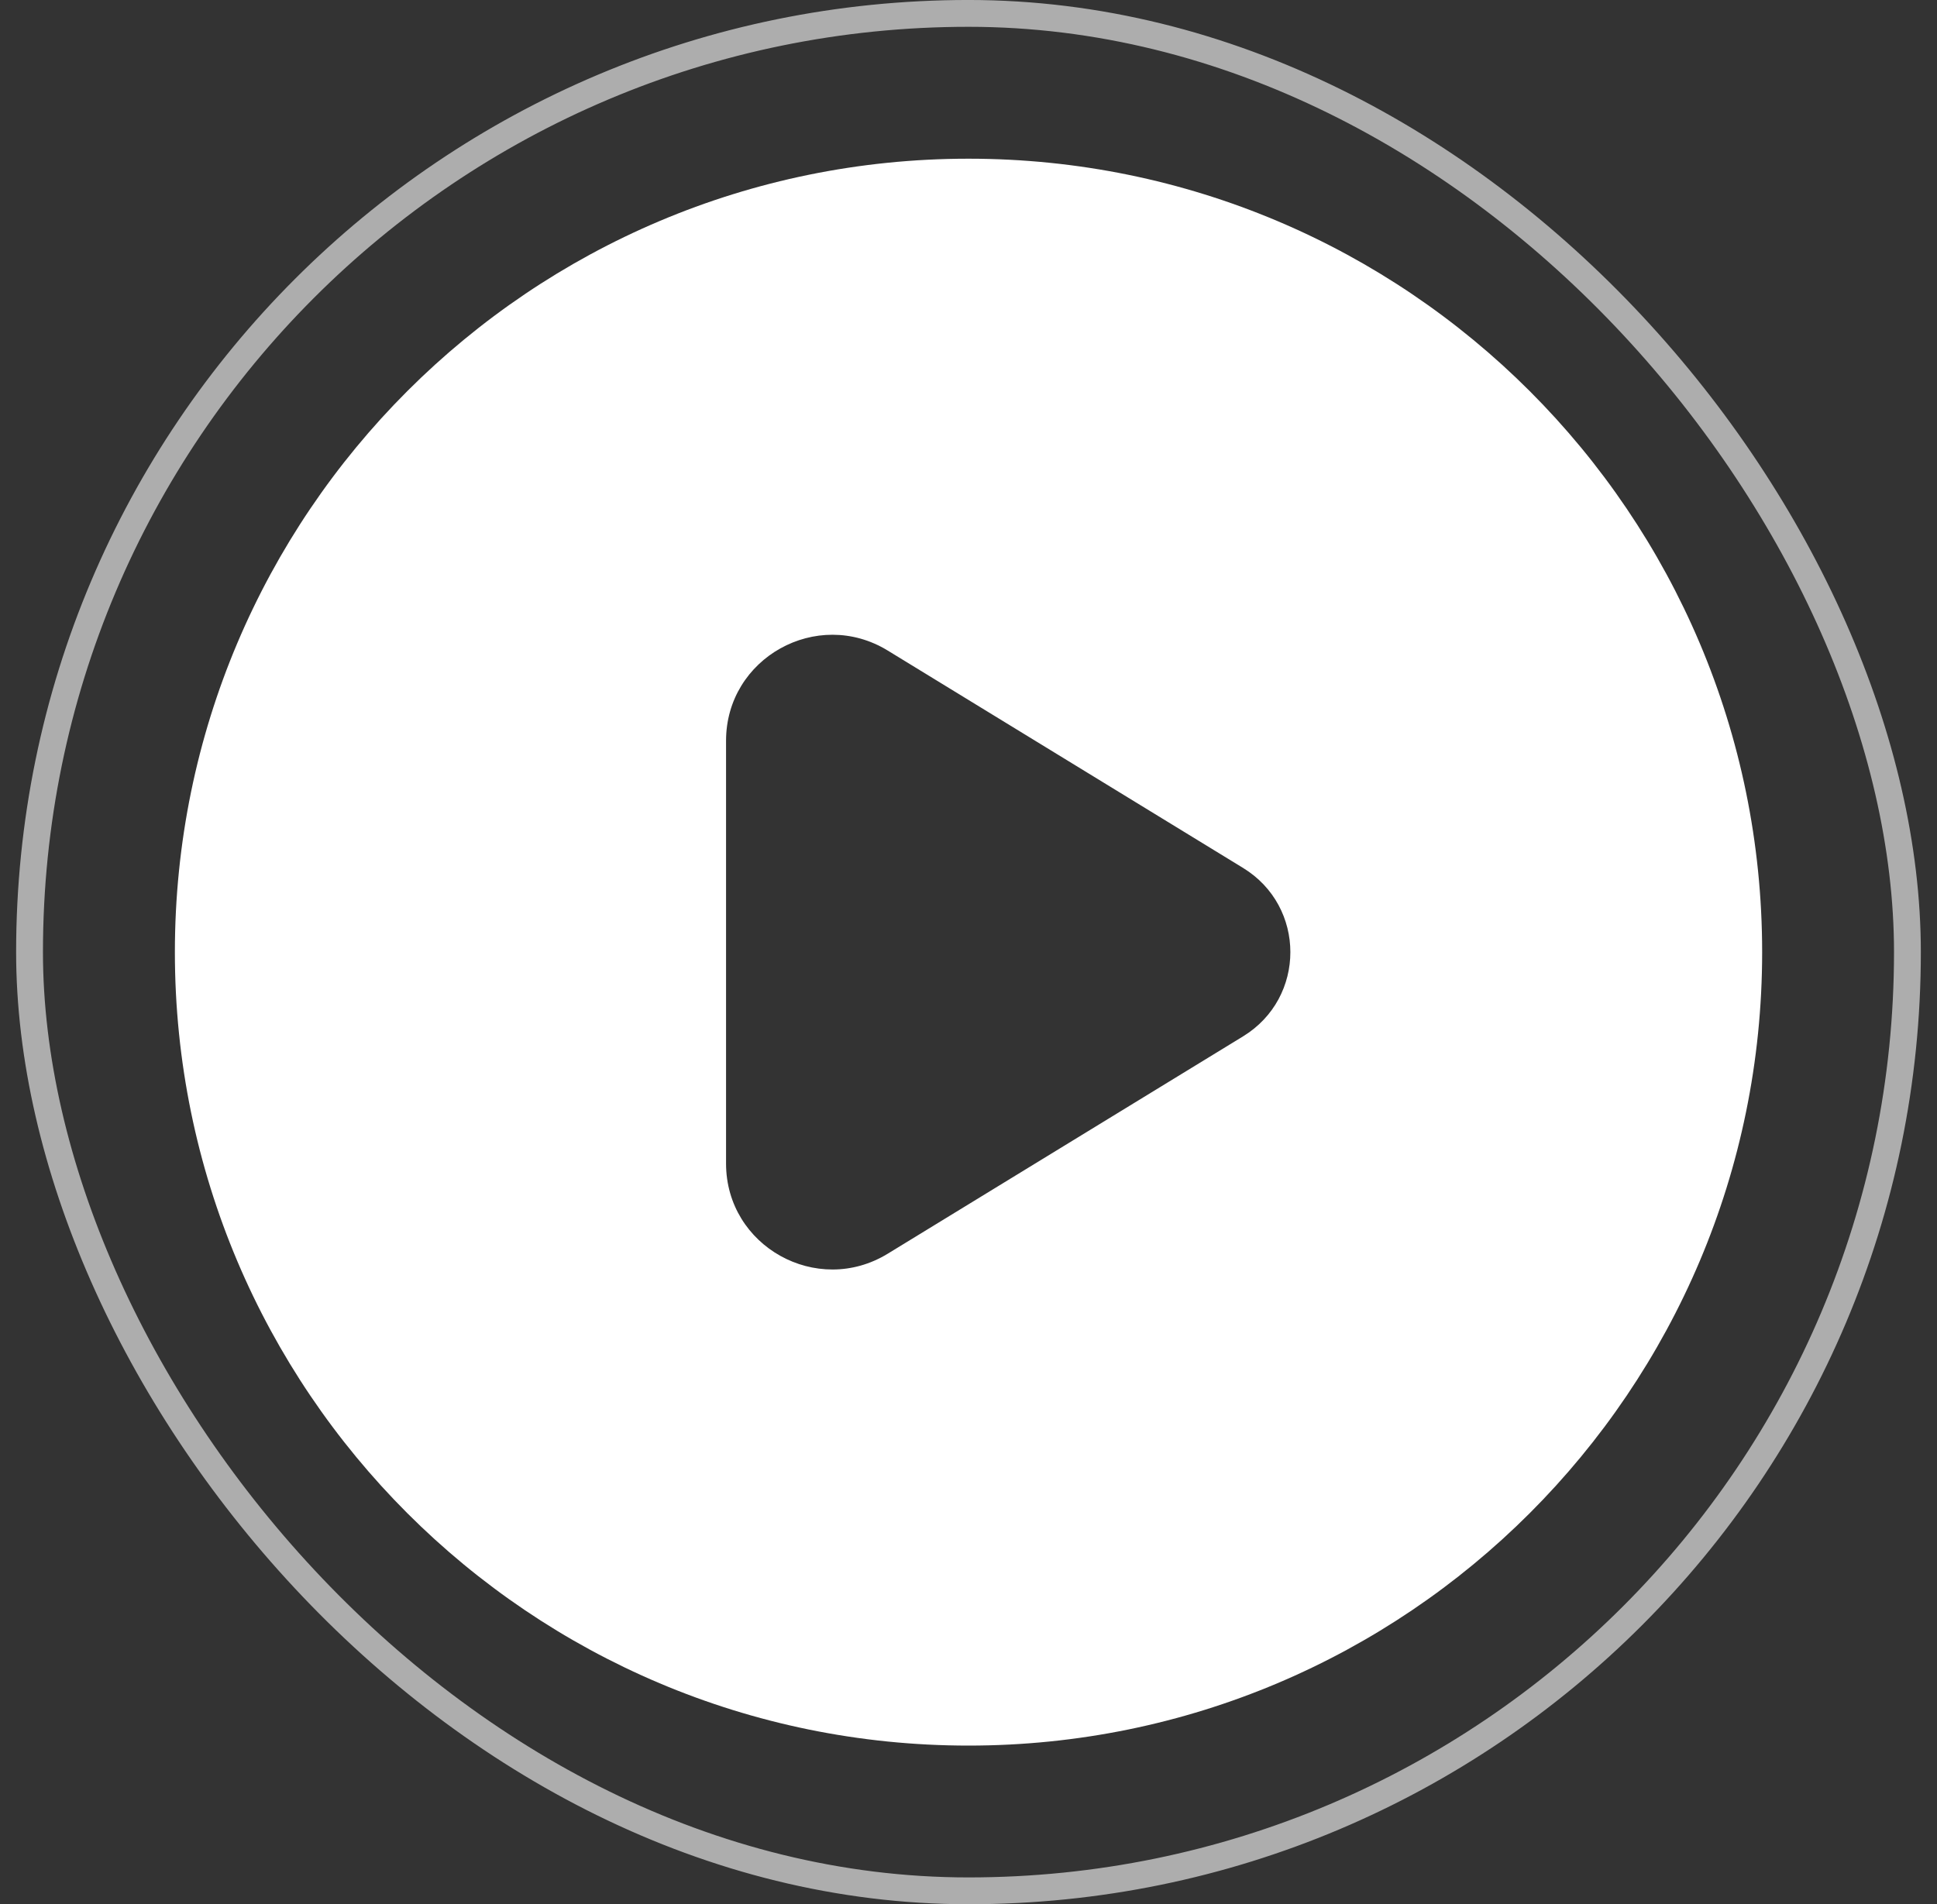<svg width="60" height="59" viewBox="0 0 60 59" fill="none" xmlns="http://www.w3.org/2000/svg">
<rect x="0" y="0" width="60" height="59" fill="#333333" stroke="none"/>
<g id="Icon Filled / play-circle">
<rect x="0.915" y="0.415" width="58.169" height="58.169" rx="29.084" stroke="white" stroke-opacity="0.6" stroke-width="0.831"/>
<path id="play-circle" d="M30 4.917C16.423 4.917 5.417 15.923 5.417 29.5C5.417 43.078 16.423 54.084 30 54.084C43.578 54.084 54.584 43.078 54.584 29.5C54.584 15.923 43.578 4.917 30 4.917ZM38.506 32.109L27.498 38.844C25.308 40.184 22.49 38.614 22.49 36.05V22.951C22.49 20.387 25.308 18.816 27.498 20.156L38.506 26.892C40.458 28.087 40.458 30.914 38.506 32.109Z" fill="white"/>
</g>
</svg>
